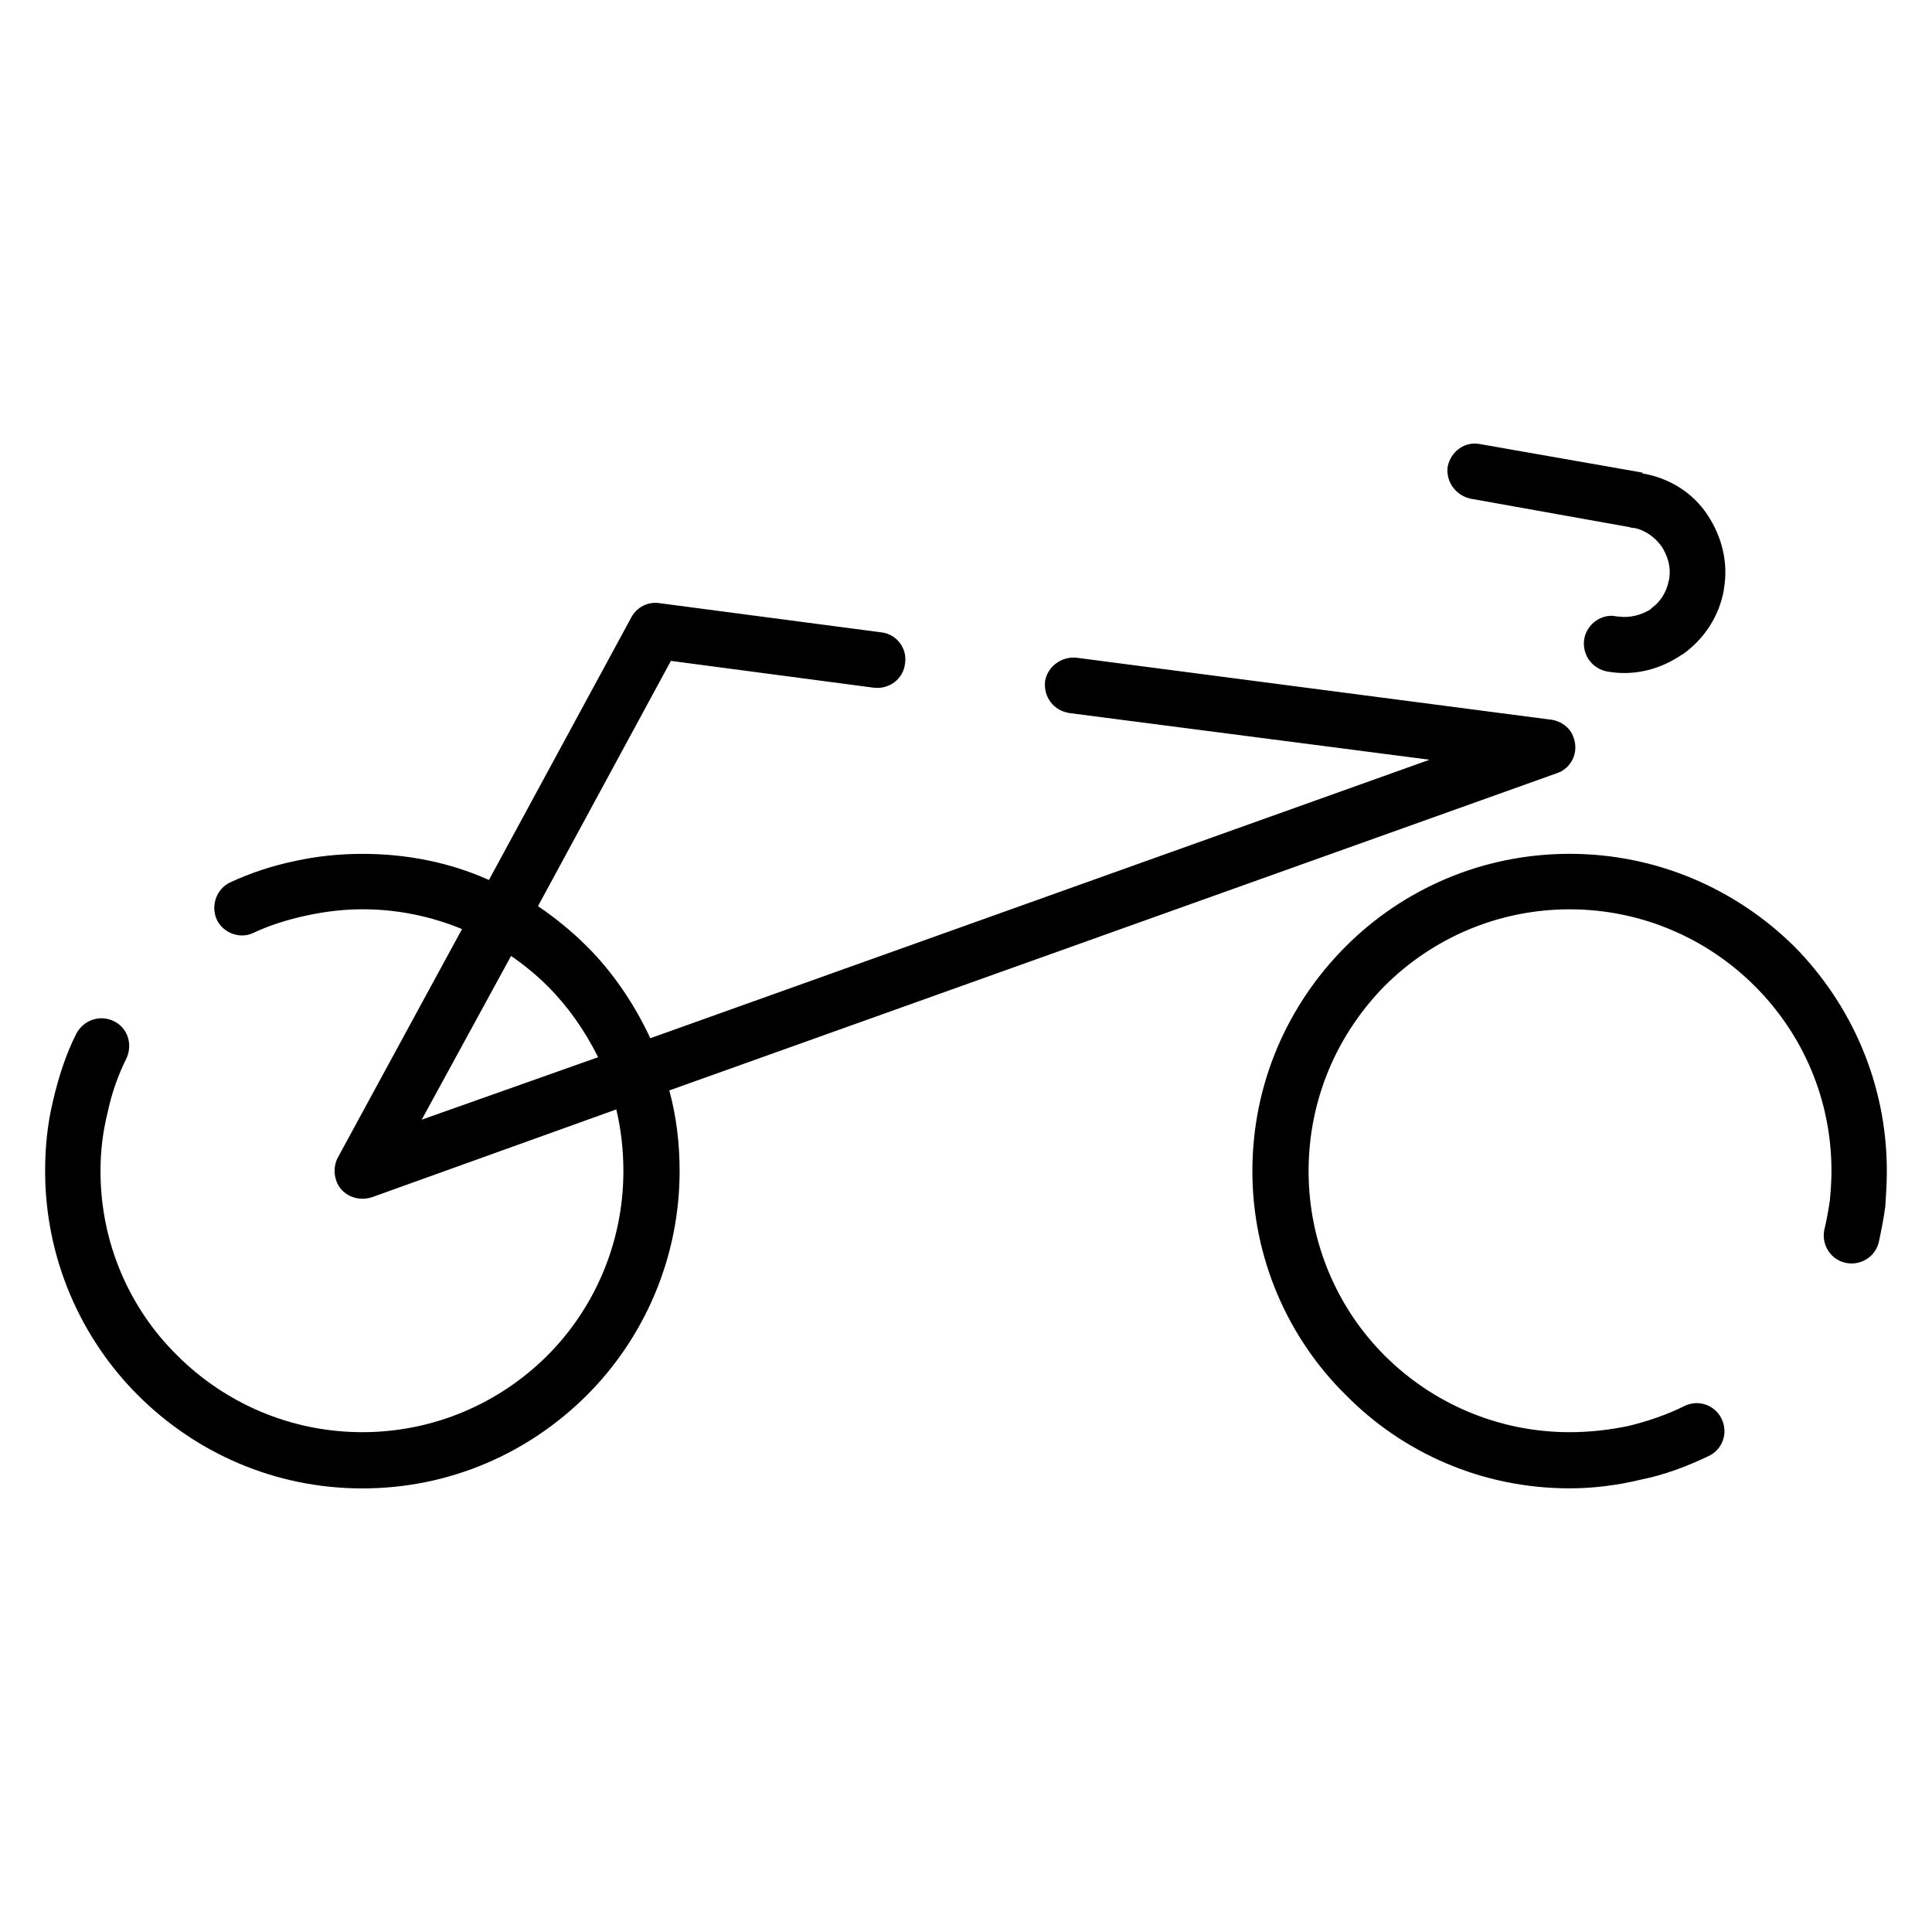 <?xml version="1.0" encoding="UTF-8"?>
<!-- Uploaded to: ICON Repo, www.svgrepo.com, Generator: ICON Repo Mixer Tools -->
<svg fill="#000000" width="800px" height="800px" version="1.1" viewBox="144 144 512 512" xmlns="http://www.w3.org/2000/svg">
 <path d="m533.75 276.16c-3.984-0.836-6.707-4.606-6.078-8.598 0.836-3.977 4.621-6.707 8.598-5.863l42.98 7.543v0.211c7.344 1.258 13.414 5.242 17.191 10.902 3.777 5.66 5.668 12.578 4.41 19.703v0.211c-1.258 7.125-5.242 12.996-10.691 16.98 0 0-0.195 0.211-0.418 0.211-5.449 3.769-12.164 5.66-19.082 4.613-3.977-0.418-6.918-3.566-6.918-7.551 0-3.977 3.363-7.336 7.344-7.336 0.629 0 1.25 0.211 1.883 0.211 2.93 0.418 6.078-0.426 8.383-1.891l0.418-0.418c2.109-1.473 3.777-3.984 4.41-6.918 0-0.211 0.211-0.629 0.211-1.047 0.418-2.938-0.426-5.871-2.102-8.383-1.676-2.305-4.195-4.195-7.133-4.824-0.426 0-0.836 0-1.258-0.211zm20.758 58.496c2.938 0.203 5.668 2.094 6.504 4.816 1.473 3.984-0.637 8.18-4.41 9.43l-235.23 84.074c1.883 6.918 2.731 14.051 2.731 21.395 0 23.059-9.438 44.234-24.527 59.324-15.305 15.305-36.266 24.75-59.535 24.75s-44.234-9.438-59.535-24.75c-15.117-15.098-24.547-36.27-24.547-59.32 0-6.504 0.629-12.586 2.094-18.664 1.48-6.281 3.352-12.164 6.086-17.609 1.883-3.769 6.289-5.242 9.848-3.566 3.769 1.676 5.242 6.078 3.566 9.848-2.305 4.621-3.984 9.438-5.039 14.469-1.25 5.031-1.883 10.059-1.883 15.516 0 19.074 7.754 36.473 20.34 48.84 12.578 12.578 29.977 20.332 49.051 20.332 19.074 0 36.48-7.754 49.051-20.332 12.367-12.367 20.129-29.766 20.129-48.84 0-5.668-0.621-11.109-1.883-16.359l-64.777 23.277c-3.984 1.258-8.172-0.637-9.43-4.41-0.836-2.305-0.418-4.824 0.629-6.504l32.699-60.164c-8.172-3.352-16.98-5.242-26.41-5.242-5.039 0-10.066 0.629-14.887 1.676-4.824 1.047-9.645 2.519-14.051 4.613-3.566 1.676-7.965 0-9.652-3.566-1.676-3.769 0-8.18 3.566-9.855 5.457-2.512 11.109-4.402 17.191-5.66 5.668-1.258 11.746-1.891 17.832-1.891 11.949 0 23.27 2.312 33.543 6.918l37.738-69.605c1.473-2.723 4.41-4.188 7.336-3.769l58.914 7.754c3.977 0.418 6.918 4.195 6.289 8.18-0.418 4.195-4.188 6.918-8.172 6.504l-53.883-7.125-35.219 64.992c4.606 3.141 9.012 6.707 12.988 10.691 6.918 6.91 12.578 15.305 16.773 24.316l206.5-73.801-95.387-12.367c-4.195-0.629-6.918-4.195-6.504-8.383 0.629-3.984 4.418-6.699 8.383-6.281zm-298.75 106.07 46.75-16.555c-3.566-7.133-7.973-13.422-13.422-18.871-2.93-2.938-6.289-5.66-9.652-7.965zm334.61 75.895c3.769-1.875 8.18-0.203 9.855 3.363 1.883 3.777 0.195 8.18-3.363 9.855-5.66 2.715-11.738 5.031-18.027 6.281-6.078 1.473-12.375 2.305-18.871 2.305-23.27 0-44.234-9.438-59.324-24.75-15.305-15.09-24.742-36.266-24.742-59.324 0-23.277 9.43-44.242 24.742-59.543 15.09-15.098 36.055-24.535 59.324-24.535 23.27 0 44.242 9.438 59.535 24.535 15.105 15.32 24.535 36.285 24.535 59.562 0 3.141-0.203 6.281-0.418 9.43-0.426 3.148-1.055 6.281-1.676 9.219-0.836 3.984-4.824 6.496-8.809 5.652-3.977-0.836-6.496-4.816-5.66-8.793 0.621-2.512 1.047-5.039 1.465-7.754 0.219-2.512 0.426-5.039 0.426-7.754 0-19.293-7.754-36.488-20.332-49.059-12.586-12.578-29.984-20.332-49.059-20.332s-36.48 7.754-49.051 20.332c-12.367 12.578-20.129 29.773-20.129 49.059 0 19.074 7.754 36.473 20.129 48.84 12.578 12.578 29.984 20.332 49.051 20.332 5.449 0 10.691-0.621 15.727-1.676 5.019-1.254 10.059-2.93 14.672-5.246z"/>
</svg>